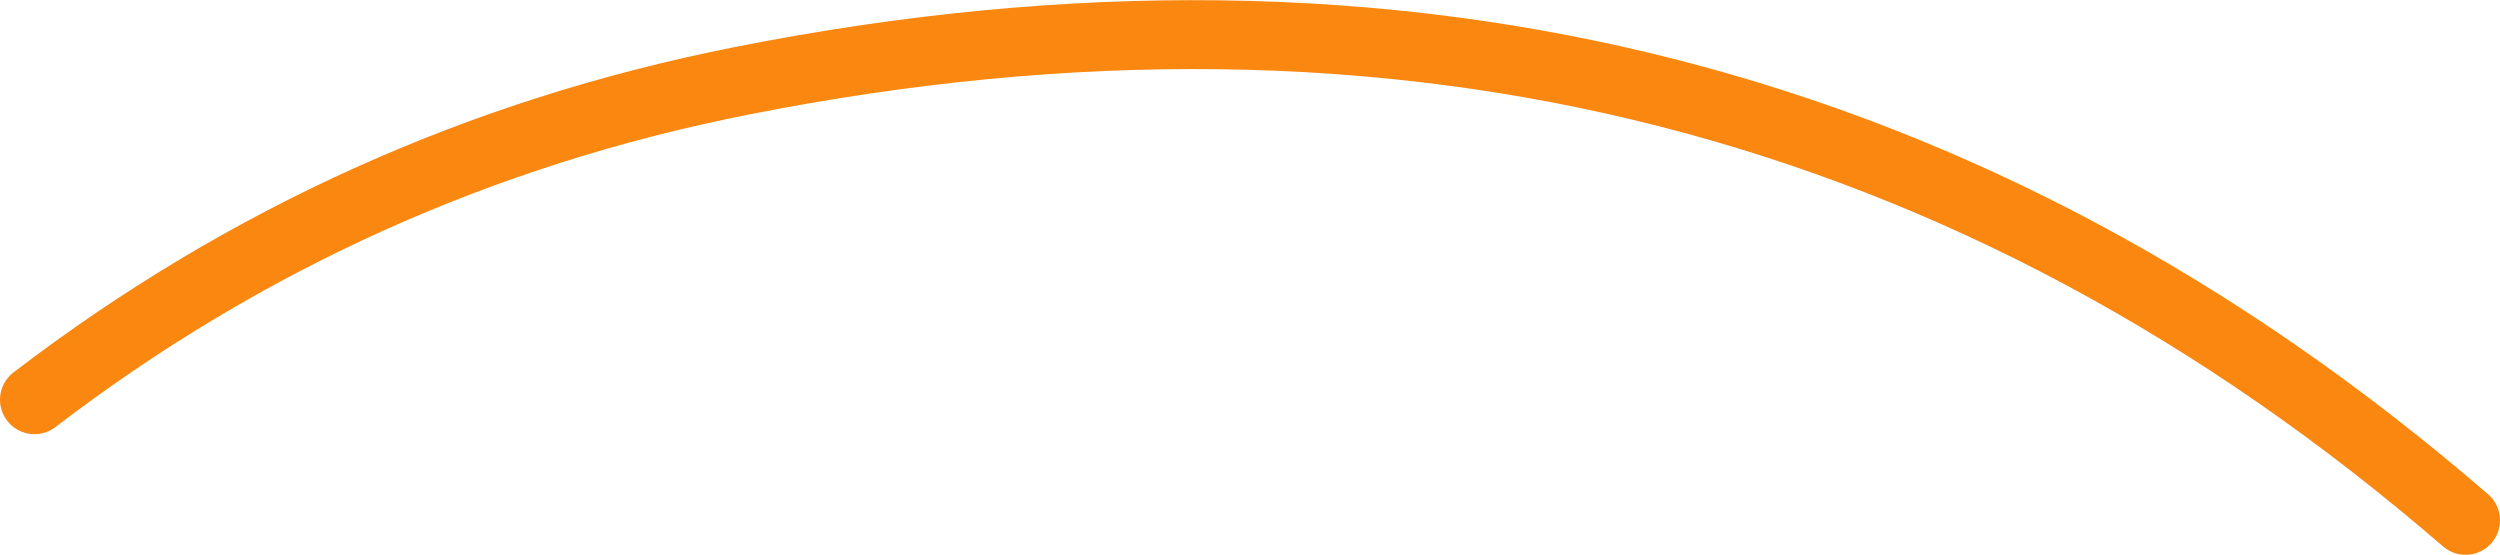 <?xml version="1.0" encoding="UTF-8" standalone="no"?>
<svg xmlns:xlink="http://www.w3.org/1999/xlink" height="16.1px" width="72.55px" xmlns="http://www.w3.org/2000/svg">
  <g transform="matrix(1.0, 0.0, 0.0, 1.0, 36.3, 8.05)">
    <path d="M35.25 7.05 Q13.9 -11.4 -14.8 -5.7 -26.15 -3.45 -35.3 3.55" fill="none" stroke="#fa8710" stroke-linecap="round" stroke-linejoin="round" stroke-width="2.0"/>
  </g>
</svg>
